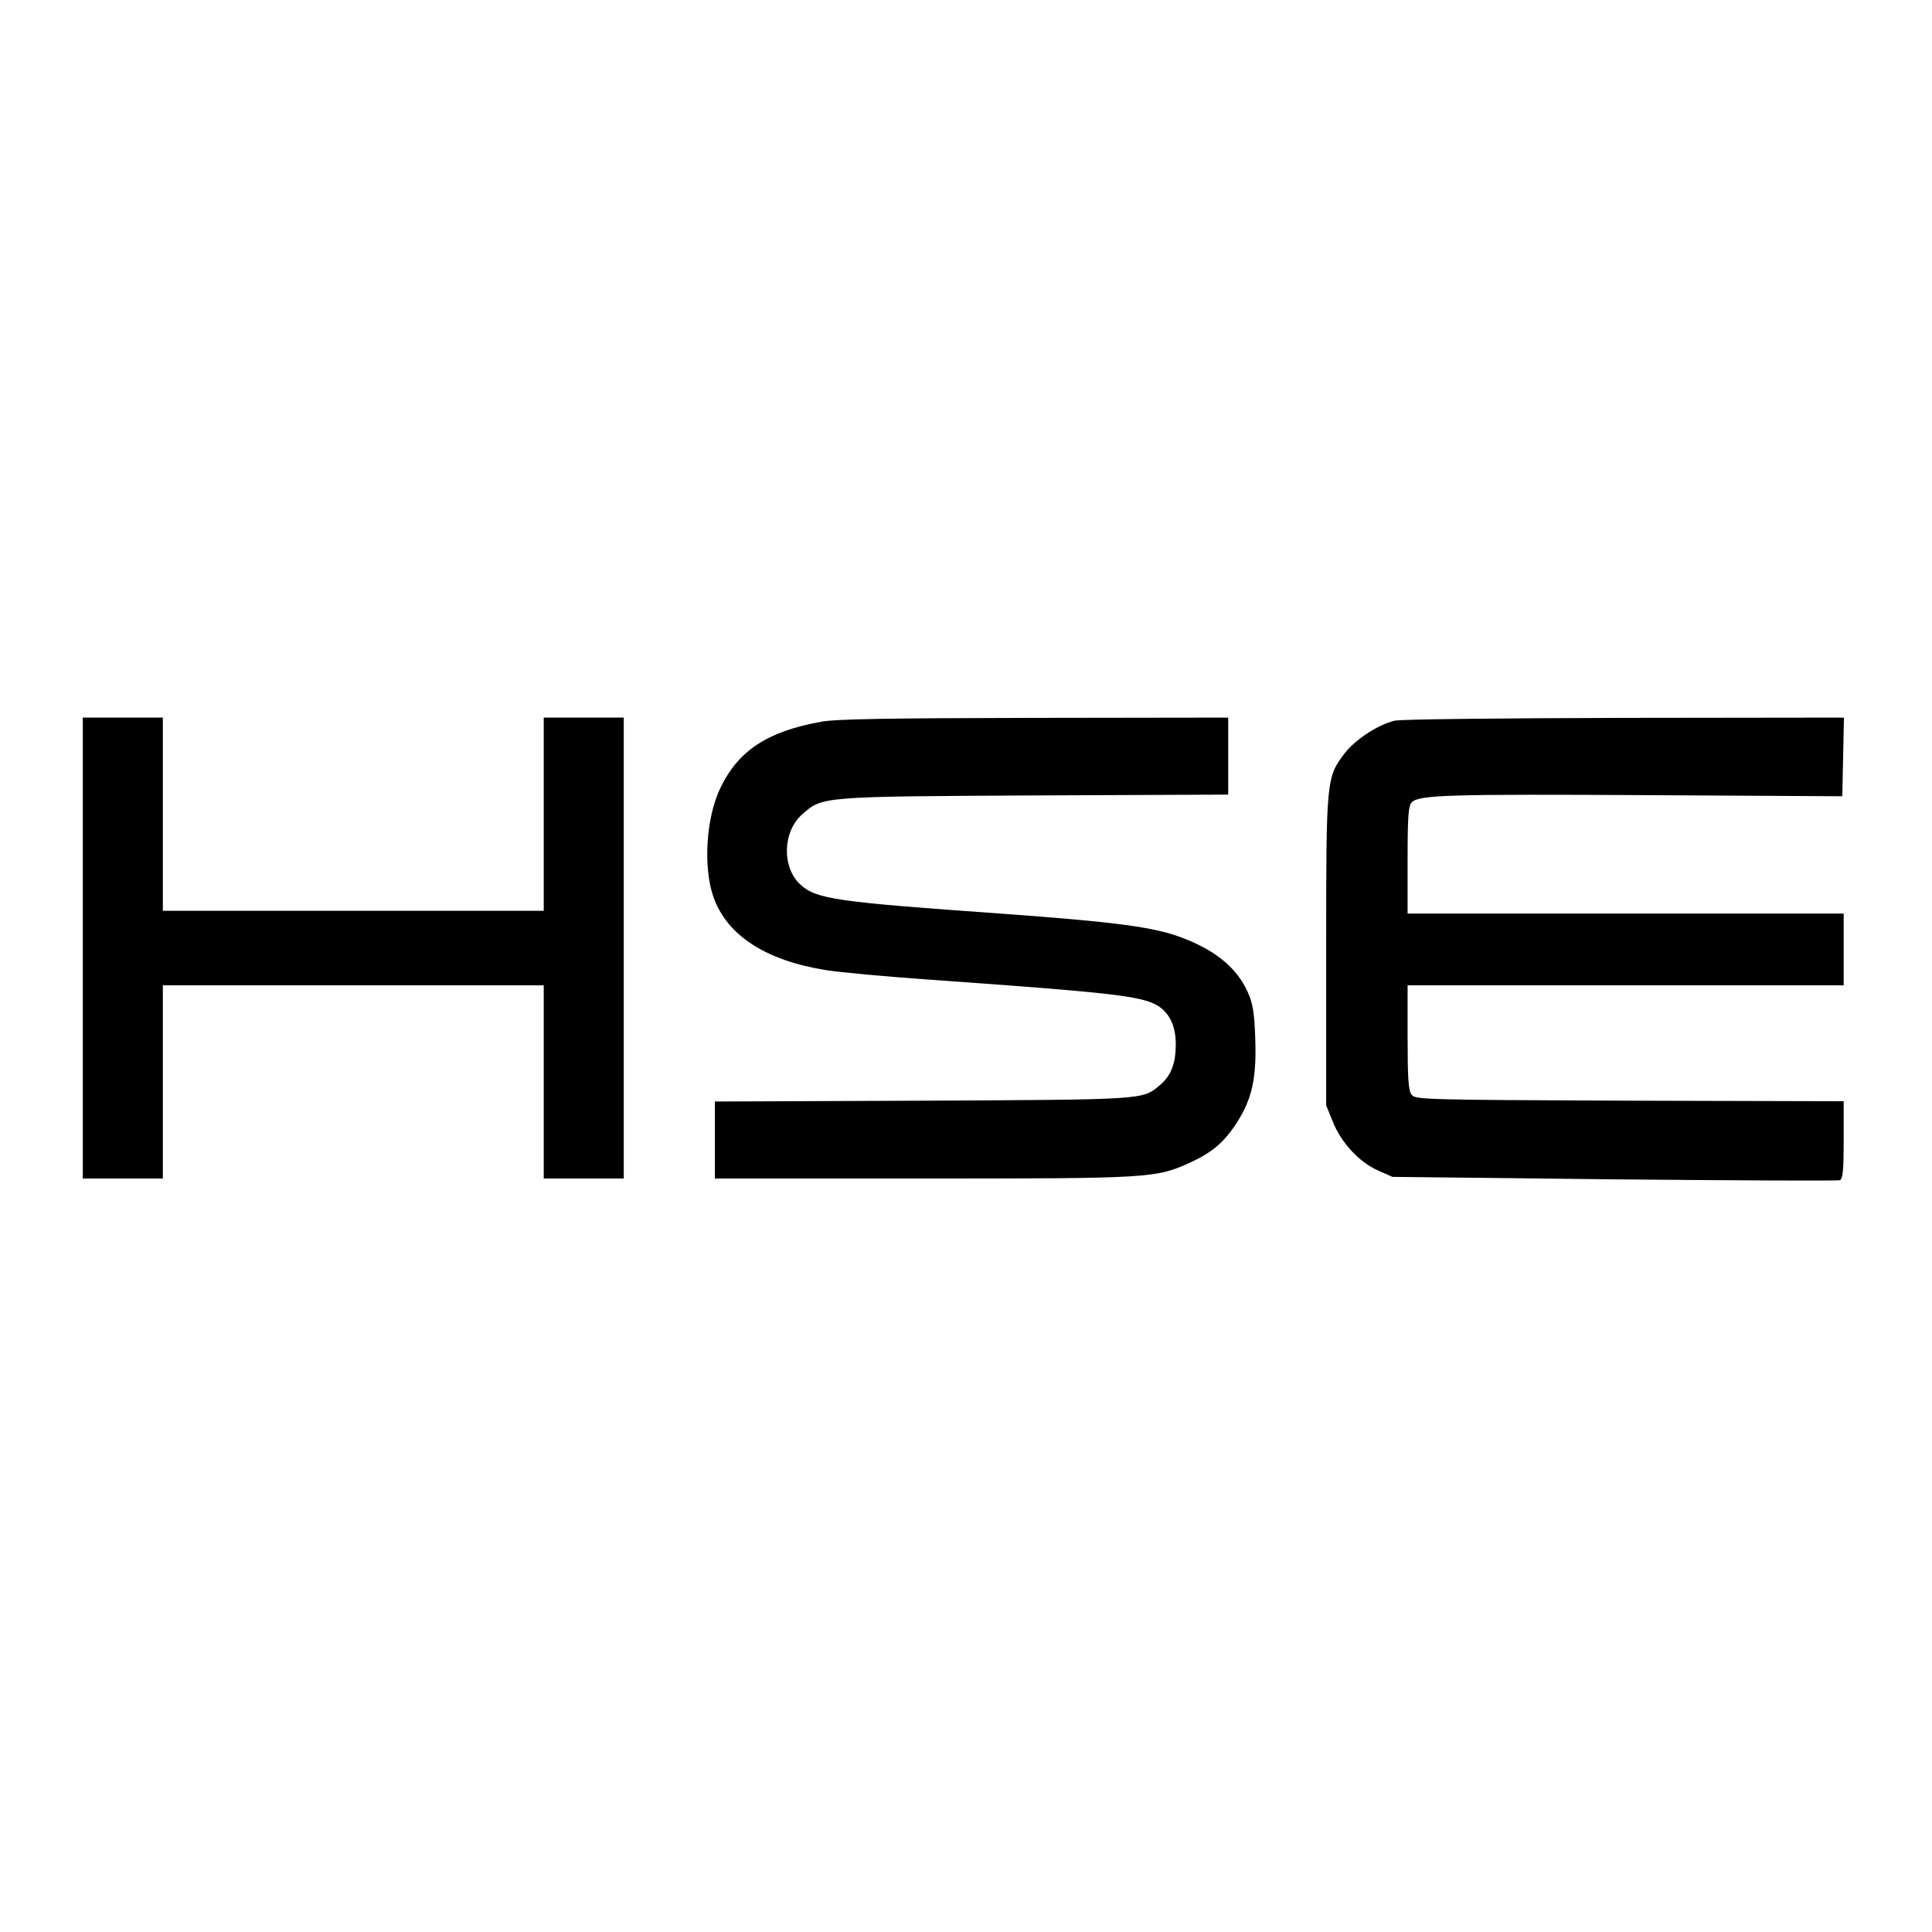 <?xml version="1.0" standalone="no"?>
<!DOCTYPE svg PUBLIC "-//W3C//DTD SVG 20010904//EN"
 "http://www.w3.org/TR/2001/REC-SVG-20010904/DTD/svg10.dtd">
<svg version="1.0" xmlns="http://www.w3.org/2000/svg"
 width="700pt" height="700pt" viewBox="0 0 700 700"
 preserveAspectRatio="xMidYMid meet">
<g transform="translate(0,700) scale(0.1,-0.1)"
fill="#000000" stroke="none">
<path d="M300 3565 l0 -835 145 0 145 0 0 350 0 350 690 0 690 0 0 -350 0
-350 145 0 145 0 0 835 0 835 -145 0 -145 0 0 -350 0 -350 -690 0 -690 0 0
350 0 350 -145 0 -145 0 0 -835z"/>
<path d="M2975 4385 c-194 -35 -299 -104 -364 -238 -53 -108 -64 -288 -26
-397 49 -139 189 -230 408 -265 51 -8 223 -24 382 -35 662 -47 766 -59 823
-96 41 -27 62 -74 62 -137 0 -71 -17 -115 -59 -150 -62 -52 -53 -51 -858 -55
l-753 -3 0 -139 0 -140 755 0 c827 0 842 1 970 59 77 36 120 72 166 143 56 87
72 163 67 305 -3 94 -9 128 -27 168 -38 85 -112 148 -229 194 -105 42 -242 60
-668 91 -591 42 -665 52 -723 104 -69 62 -66 193 6 256 73 64 65 64 841 68
l702 3 0 140 0 139 -702 -1 c-524 -1 -721 -4 -773 -14z"/>
<path d="M5054 4389 c-60 -14 -143 -68 -181 -117 -68 -89 -68 -94 -68 -717 l0
-560 24 -59 c30 -76 96 -147 164 -177 l52 -23 804 -9 c442 -4 810 -6 817 -3
11 4 14 36 14 145 l0 141 -776 2 c-755 3 -776 4 -790 22 -11 16 -14 61 -14
208 l0 188 790 0 790 0 0 130 0 130 -790 0 -790 0 0 194 c0 159 3 197 15 209
26 27 135 30 855 26 l705 -4 3 143 3 142 -793 -1 c-442 -1 -811 -5 -834 -10z"/>
</g>
</svg>
